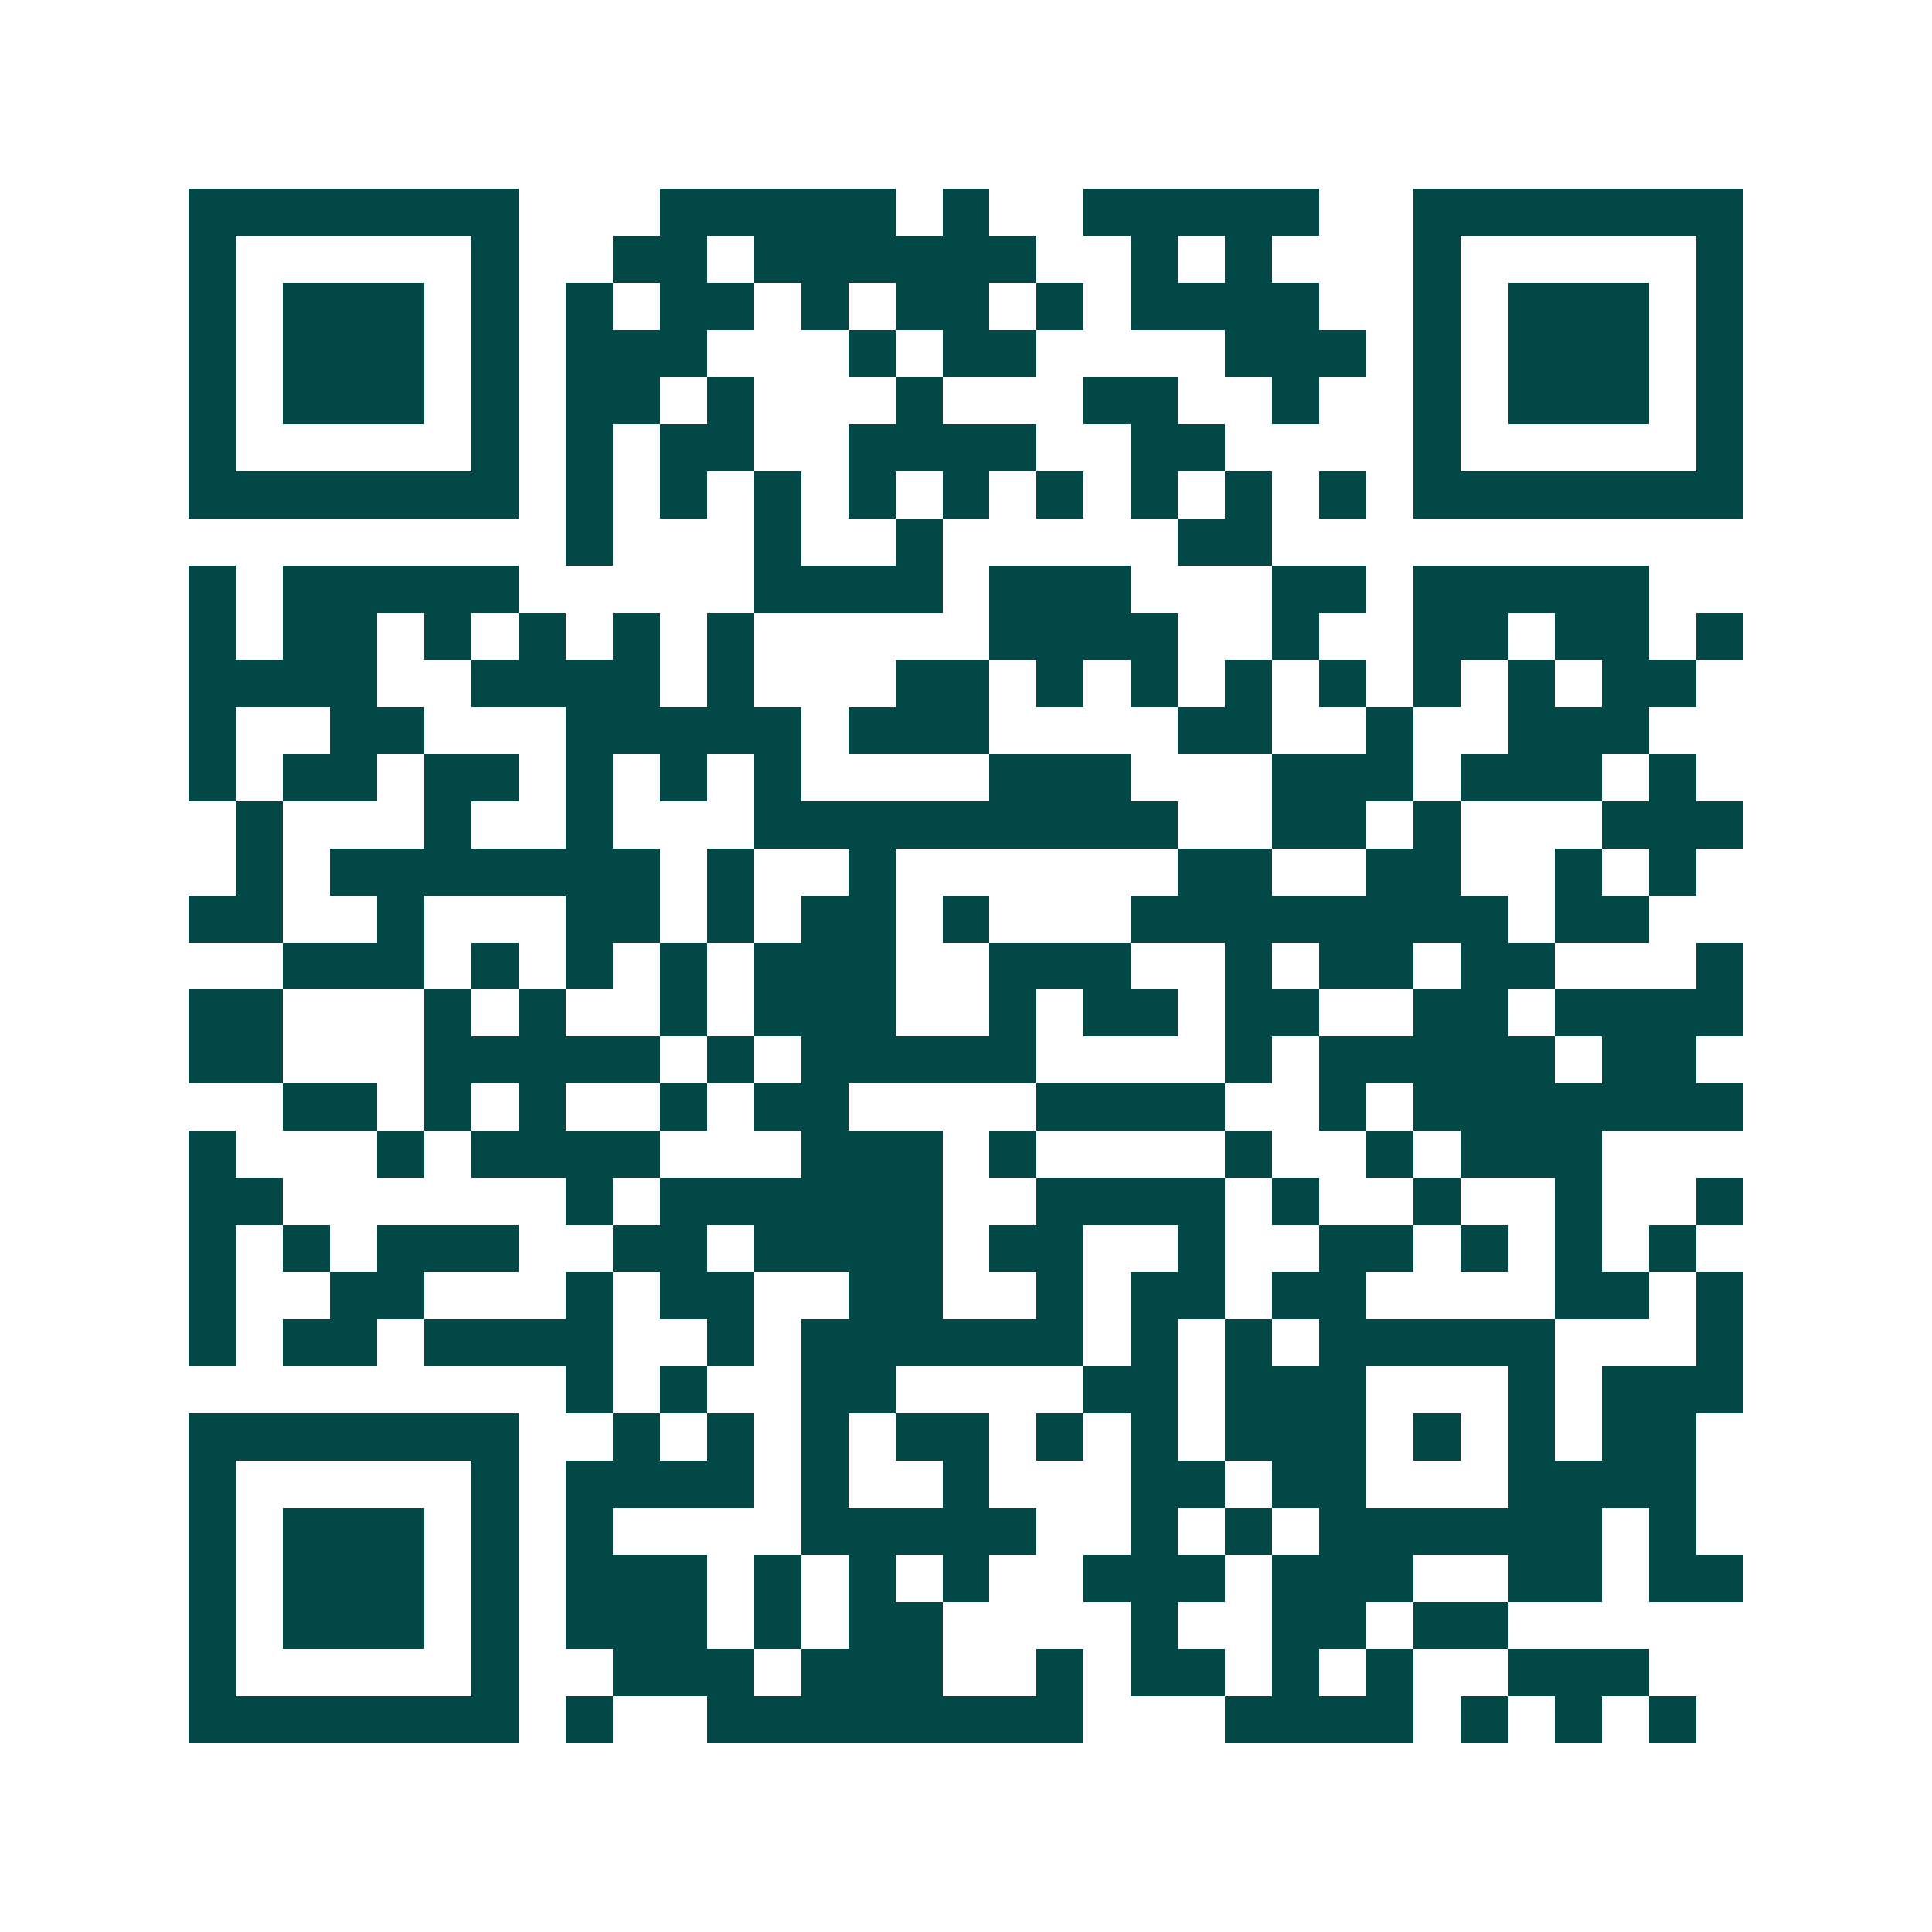 <svg xmlns="http://www.w3.org/2000/svg" width="200" height="200" viewBox="0 0 41 41" shape-rendering="crispEdges"><path fill="#ffffff" d="M0 0h41v41H0z"/><path stroke="#014847" d="M4 4.5h7m3 0h5m1 0h1m2 0h5m2 0h7M4 5.5h1m5 0h1m2 0h2m1 0h6m2 0h1m1 0h1m3 0h1m5 0h1M4 6.5h1m1 0h3m1 0h1m1 0h1m1 0h2m1 0h1m1 0h2m1 0h1m1 0h4m2 0h1m1 0h3m1 0h1M4 7.5h1m1 0h3m1 0h1m1 0h3m3 0h1m1 0h2m4 0h3m1 0h1m1 0h3m1 0h1M4 8.5h1m1 0h3m1 0h1m1 0h2m1 0h1m3 0h1m3 0h2m2 0h1m2 0h1m1 0h3m1 0h1M4 9.5h1m5 0h1m1 0h1m1 0h2m2 0h4m2 0h2m4 0h1m5 0h1M4 10.5h7m1 0h1m1 0h1m1 0h1m1 0h1m1 0h1m1 0h1m1 0h1m1 0h1m1 0h1m1 0h7M12 11.5h1m3 0h1m2 0h1m5 0h2M4 12.5h1m1 0h5m5 0h4m1 0h3m3 0h2m1 0h5M4 13.5h1m1 0h2m1 0h1m1 0h1m1 0h1m1 0h1m5 0h4m2 0h1m2 0h2m1 0h2m1 0h1M4 14.5h4m2 0h4m1 0h1m3 0h2m1 0h1m1 0h1m1 0h1m1 0h1m1 0h1m1 0h1m1 0h2M4 15.5h1m2 0h2m3 0h5m1 0h3m4 0h2m2 0h1m2 0h3M4 16.5h1m1 0h2m1 0h2m1 0h1m1 0h1m1 0h1m4 0h3m3 0h3m1 0h3m1 0h1M5 17.5h1m3 0h1m2 0h1m3 0h9m2 0h2m1 0h1m3 0h3M5 18.5h1m1 0h7m1 0h1m2 0h1m6 0h2m2 0h2m2 0h1m1 0h1M4 19.5h2m2 0h1m3 0h2m1 0h1m1 0h2m1 0h1m3 0h8m1 0h2M6 20.5h3m1 0h1m1 0h1m1 0h1m1 0h3m2 0h3m2 0h1m1 0h2m1 0h2m3 0h1M4 21.5h2m3 0h1m1 0h1m2 0h1m1 0h3m2 0h1m1 0h2m1 0h2m2 0h2m1 0h4M4 22.5h2m3 0h5m1 0h1m1 0h5m4 0h1m1 0h5m1 0h2M6 23.5h2m1 0h1m1 0h1m2 0h1m1 0h2m4 0h4m2 0h1m1 0h7M4 24.5h1m3 0h1m1 0h4m3 0h3m1 0h1m4 0h1m2 0h1m1 0h3M4 25.5h2m6 0h1m1 0h6m2 0h4m1 0h1m2 0h1m2 0h1m2 0h1M4 26.5h1m1 0h1m1 0h3m2 0h2m1 0h4m1 0h2m2 0h1m2 0h2m1 0h1m1 0h1m1 0h1M4 27.5h1m2 0h2m3 0h1m1 0h2m2 0h2m2 0h1m1 0h2m1 0h2m4 0h2m1 0h1M4 28.5h1m1 0h2m1 0h4m2 0h1m1 0h6m1 0h1m1 0h1m1 0h5m3 0h1M12 29.5h1m1 0h1m2 0h2m4 0h2m1 0h3m3 0h1m1 0h3M4 30.5h7m2 0h1m1 0h1m1 0h1m1 0h2m1 0h1m1 0h1m1 0h3m1 0h1m1 0h1m1 0h2M4 31.5h1m5 0h1m1 0h4m1 0h1m2 0h1m3 0h2m1 0h2m3 0h4M4 32.5h1m1 0h3m1 0h1m1 0h1m4 0h5m2 0h1m1 0h1m1 0h6m1 0h1M4 33.5h1m1 0h3m1 0h1m1 0h3m1 0h1m1 0h1m1 0h1m2 0h3m1 0h3m2 0h2m1 0h2M4 34.5h1m1 0h3m1 0h1m1 0h3m1 0h1m1 0h2m4 0h1m2 0h2m1 0h2M4 35.5h1m5 0h1m2 0h3m1 0h3m2 0h1m1 0h2m1 0h1m1 0h1m2 0h3M4 36.5h7m1 0h1m2 0h8m3 0h4m1 0h1m1 0h1m1 0h1"/></svg>
